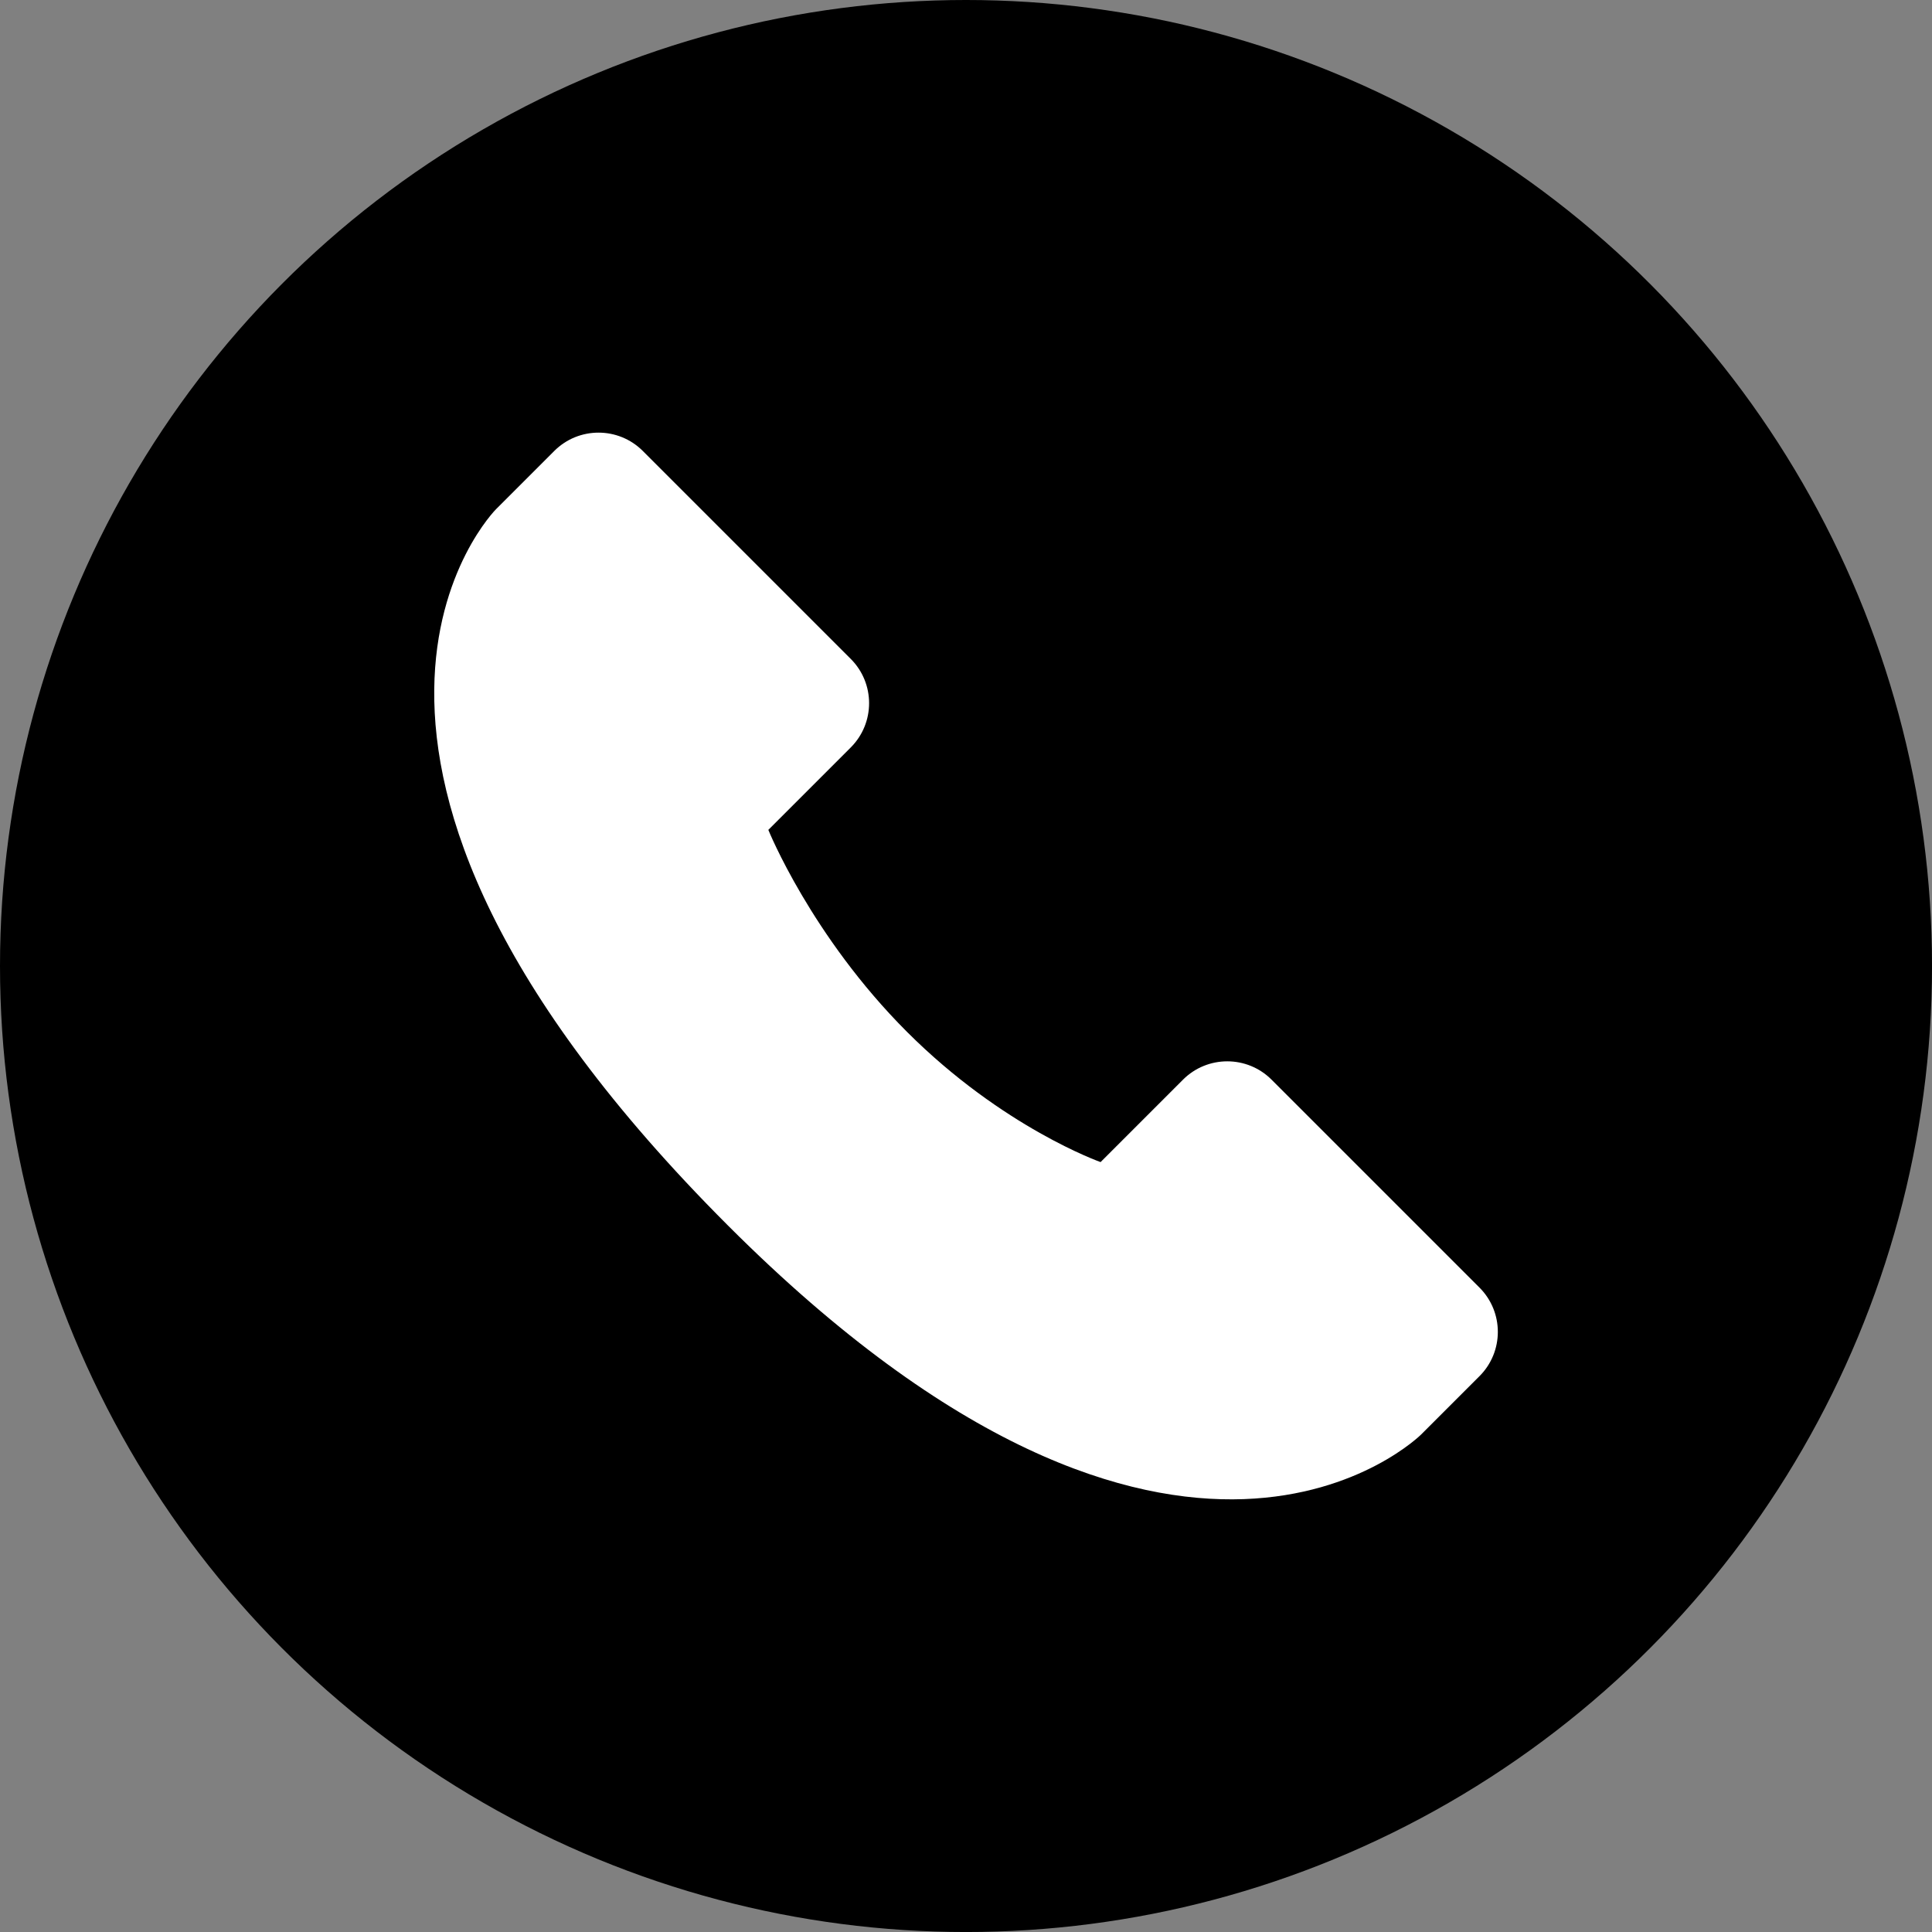 <?xml version="1.0" encoding="UTF-8"?>
<svg id="_레이어_2" data-name="레이어 2" xmlns="http://www.w3.org/2000/svg" viewBox="0 0 821.27 821.27">
  <rect x="0" y="0" width="821.27" height="821.27" fill="#808080" stroke="none"/>
  <defs>
    <style>
      .cls-1 {
        fill: #fff;
      }
    </style>
  </defs>
  <g id="Objects">
    <g>
      <circle cx="410.64" cy="410.64" r="410.64"/>
      <path class="cls-1" d="M628.9,585l-24.74,24.74s-102.96,102.96-294.63-88.71c-201.63-201.63-98.66-304.59-98.66-304.59l24.73-24.73c10.4-10.4,27.26-10.4,37.66,0l88.38,88.38c10.4,10.4,10.4,27.25,0,37.65l-35.03,35.03s18.19,45.12,58.94,85.86c40.75,40.75,82.29,55.36,82.29,55.36l35.03-35.03c10.4-10.4,27.26-10.4,37.66,0l88.38,88.38c10.4,10.4,10.4,27.25,0,37.65Z"/>
    </g>
  </g>
</svg>